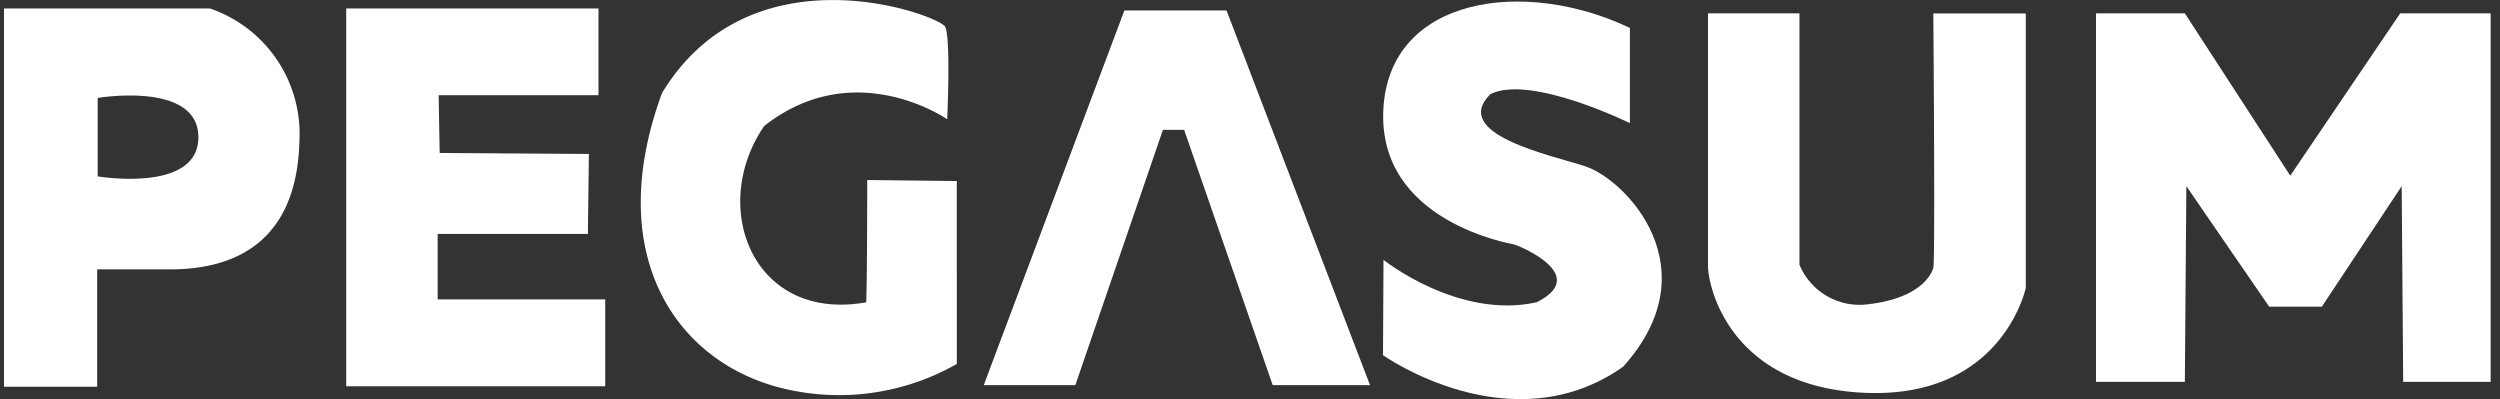<svg id="Capa_1" data-name="Capa 1" xmlns="http://www.w3.org/2000/svg" viewBox="0 0 200.38 31.99"><rect x="0" y="0" width="200.38" height="31.99" fill="#333333" stroke="none"/><defs><style>.cls-1{fill:#fff;}</style></defs><title>pegasum letras</title><path class="cls-1" d="M16.83.68H.32V31H7.79l0-9.41h5.87c4.93,0,10.15-2,10.34-10.33A10.62,10.62,0,0,0,16.83.68Zm-9,13.45V7.85S15.9,6.48,15.9,11,7.79,14.13,7.79,14.13Z"/><polygon class="cls-1" points="27.75 0.68 27.75 30.96 48.51 30.96 48.51 24 35.08 24 35.08 18.75 47.12 18.75 47.2 12.34 35.24 12.26 35.16 7.63 47.97 7.63 47.97 0.68 27.75 0.68"/><path class="cls-1" d="M75.92,9.56s-7.41-5.17-14.67.54c-4.48,6.56-.85,15.75,8.18,14.13.08-2.16.08-9.8.08-9.8l7.18.08V29.17A19.05,19.05,0,0,1,62.25,31c-8.18-2.25-13.9-10.71-9.19-23.54C60.25-4.41,75.3,1.22,75.76,2.15S75.92,9.56,75.92,9.56Z"/><polygon class="cls-1" points="93.21 10.41 94.91 10.41 102.01 30.87 109.81 30.87 98.31 0.84 90.12 0.84 78.85 30.87 86.19 30.87 93.21 10.41"/><path class="cls-1" d="M110.89,20.83s6,4.79,12.27,3.4c4.4-2.19-1.47-4.55-1.78-4.63s-11-1.85-10.5-10.88,11.35-10.5,19.76-6.48V9.87s-8-3.94-11.19-2.32c-3.24,3.24,5,4.91,7.64,5.79,3.21,1.07,10.11,8.18,3,16.06-9,6.33-19.24-.93-19.24-.93Z"/><path class="cls-1" d="M136.9,1.07h7.33V21.22a5.22,5.22,0,0,0,5.48,3.17c4.09-.46,5.09-2.32,5.25-2.93s0-20.38,0-20.38h7.41v22s-1.85,8.8-12.74,8.41S136.9,23.07,136.9,21.3Z"/><polygon class="cls-1" points="175.12 30.61 168 30.61 168 1.07 175.12 1.07 183.57 14.08 192.38 1.07 199.63 1.07 199.63 30.61 192.62 30.61 192.5 14.92 186.1 24.58 181.88 24.58 175.24 14.92 175.12 30.61"/></svg>